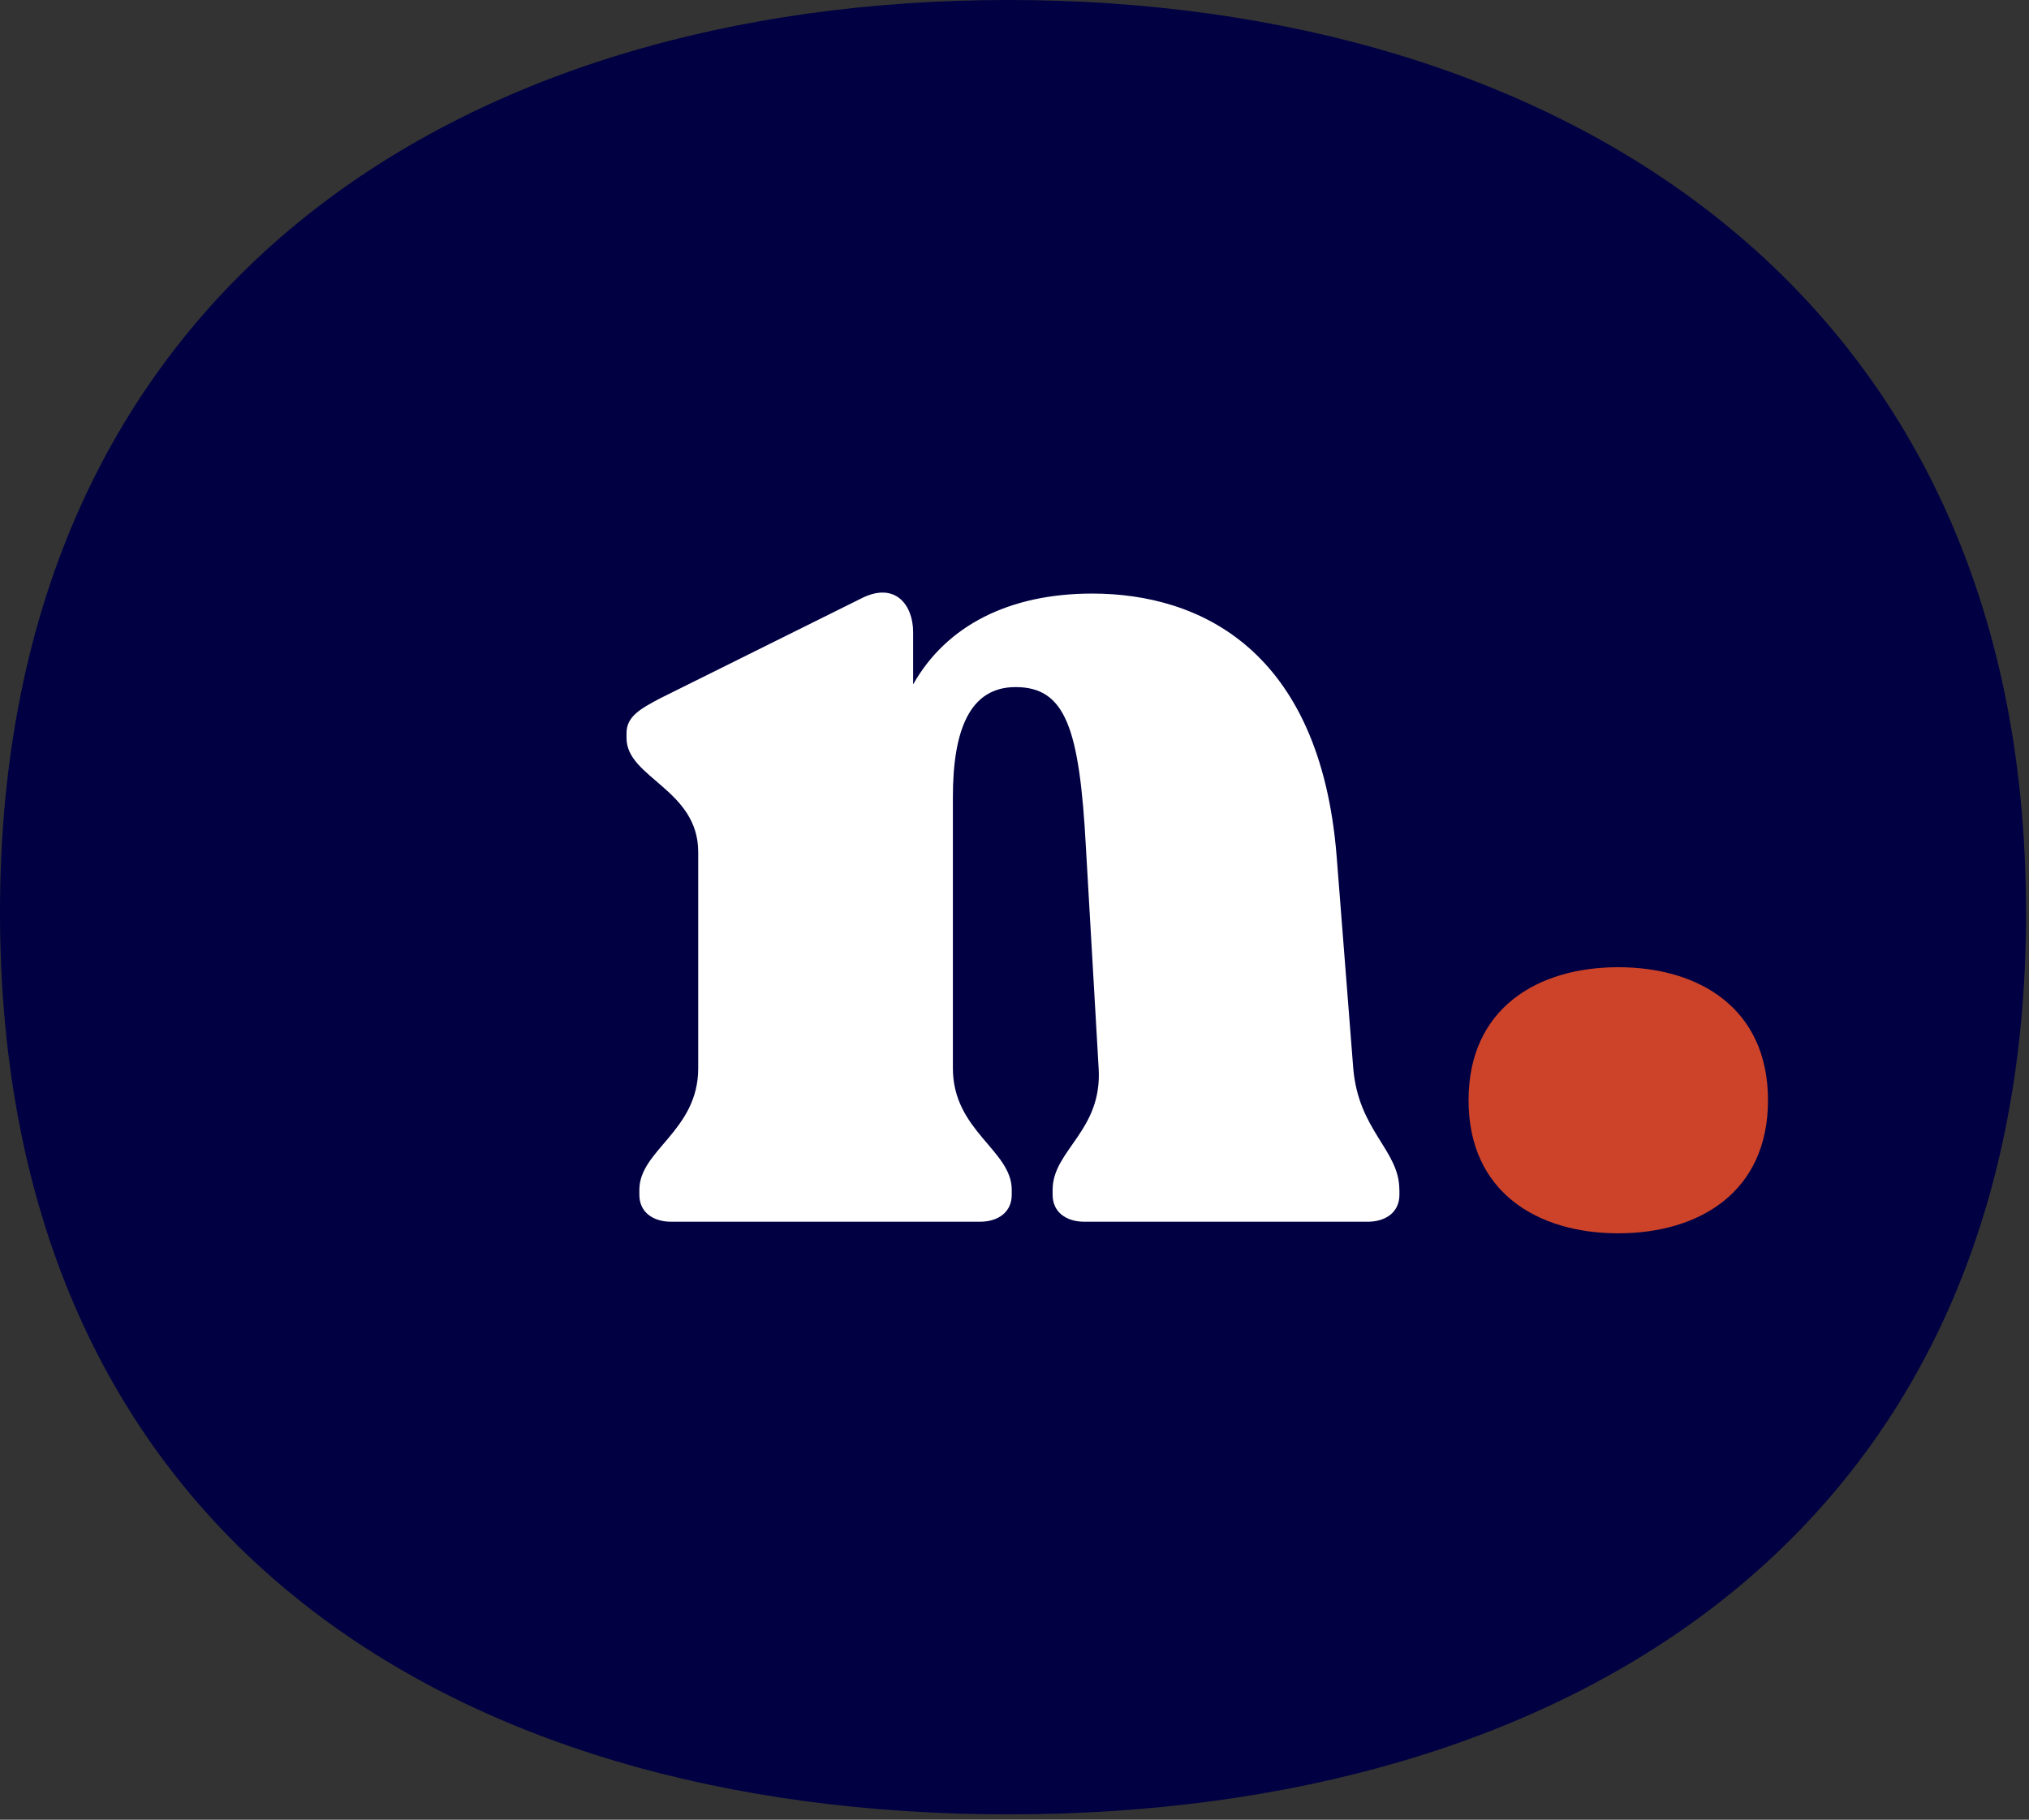 <svg width="272" height="244" viewBox="0 0 272 244" fill="none" xmlns="http://www.w3.org/2000/svg">
<rect x="0" y="0" width="272" height="244" fill="#333333" stroke="none"/>
<g clip-path="url(#clip0_13_4401)">
<path d="M271.61 122.28C271.61 205.95 209.82 243.28 135.17 243.28C60.52 243.28 0 205.95 0 122.28C0 38.61 61.78 0 135.16 0C208.54 0 271.6 38.62 271.6 122.28" fill="#000042"/>
<path d="M187.6 159.53V160.22C187.6 162.45 185.88 163.82 183.31 163.82H145.4C142.83 163.82 141.11 162.45 141.11 160.22V159.53C141.11 154.21 147.8 151.64 147.28 143.24L145.57 113.57C144.71 97.62 142.83 92.13 136.14 92.13C129.97 92.13 127.74 97.96 127.74 106.88V143.24C127.74 151.64 135.63 154.22 135.63 159.53V160.22C135.63 162.45 133.91 163.82 131.34 163.82H90C87.43 163.82 85.71 162.45 85.71 160.22V159.53C85.71 154.21 93.6 151.64 93.6 143.24V114.25C93.6 105.84 83.99 104.3 83.99 98.98V98.29C83.99 96.06 85.88 95.03 88.45 93.66L115.38 80.28C120.01 77.88 122.41 81.14 122.41 84.74V91.77C126.87 83.88 135.28 79.59 146.42 79.59C160.83 79.59 176.95 87.14 179.18 114.75L181.41 143.22C182.1 151.62 187.59 154.2 187.59 159.51" fill="white"/>
<path d="M196.87 147.53C196.87 135.18 206.13 129.69 216.94 129.69C227.75 129.69 237.01 135.18 237.01 147.53C237.01 159.88 227.75 165.37 216.94 165.37C206.13 165.37 196.87 159.88 196.87 147.53Z" fill="#CC4329"/>
</g>
<defs>
<clipPath id="clip0_13_4401">
<rect width="271.61" height="243.28" fill="white"/>
</clipPath>
</defs>
</svg>

